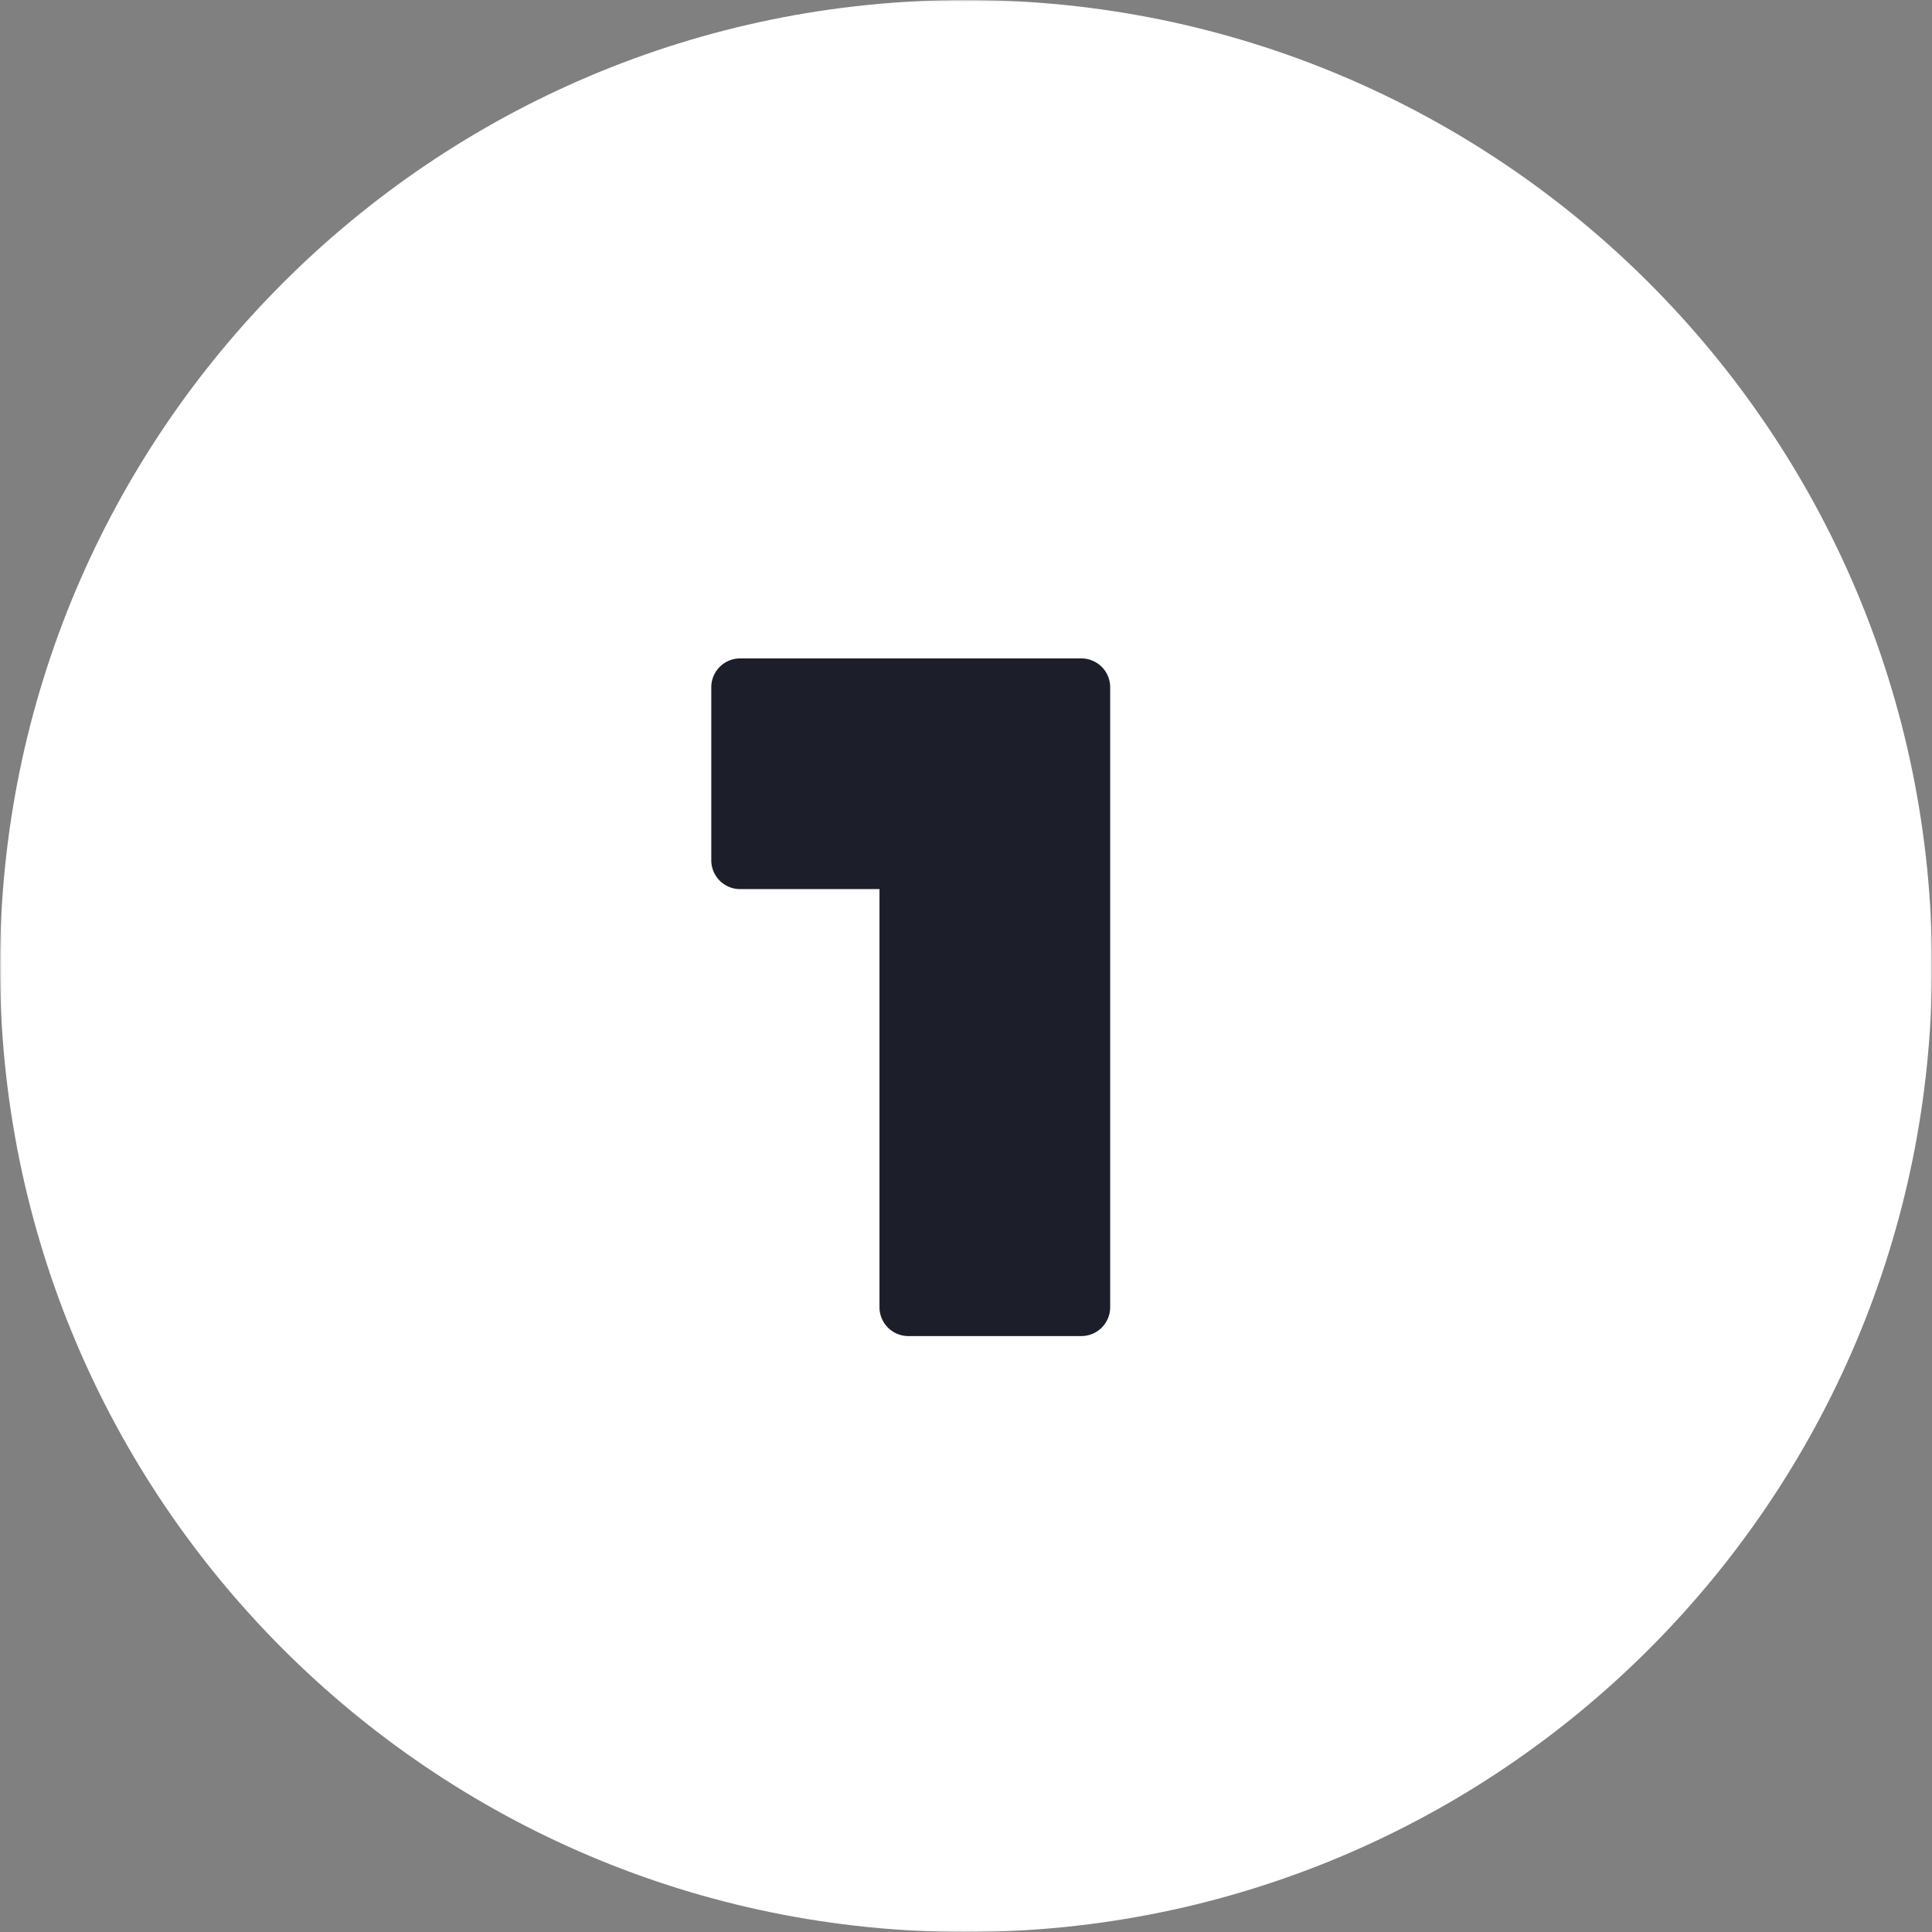 <svg width="600" height="600" fill="none" xmlns="http://www.w3.org/2000/svg"><rect width="100%" height="100%" fill="#808080" stroke="none"/><g clip-path="url(#a)"><mask id="b" style="mask-type:luminance" maskUnits="userSpaceOnUse" x="0" y="0" width="600" height="600"><path d="M600 0H0v600h600V0Z" fill="#fff"/></mask><g mask="url(#b)"><path d="M300 600c165.685 0 300-134.315 300-300S465.685 0 300 0 0 134.315 0 300s134.315 300 300 300Z" fill="#fff"/><path d="M229.85 204.478a8.955 8.955 0 0 0-8.955 8.955v53.731a8.955 8.955 0 0 0 8.955 8.955h43.283V405.97a8.955 8.955 0 0 0 8.956 8.955h53.731a8.955 8.955 0 0 0 8.955-8.955V213.433a8.955 8.955 0 0 0-8.955-8.955H229.85Z" fill="#1C1F2A"/></g></g><defs><clipPath id="a"><path fill="#fff" d="M0 0h600v600H0z"/></clipPath></defs></svg>